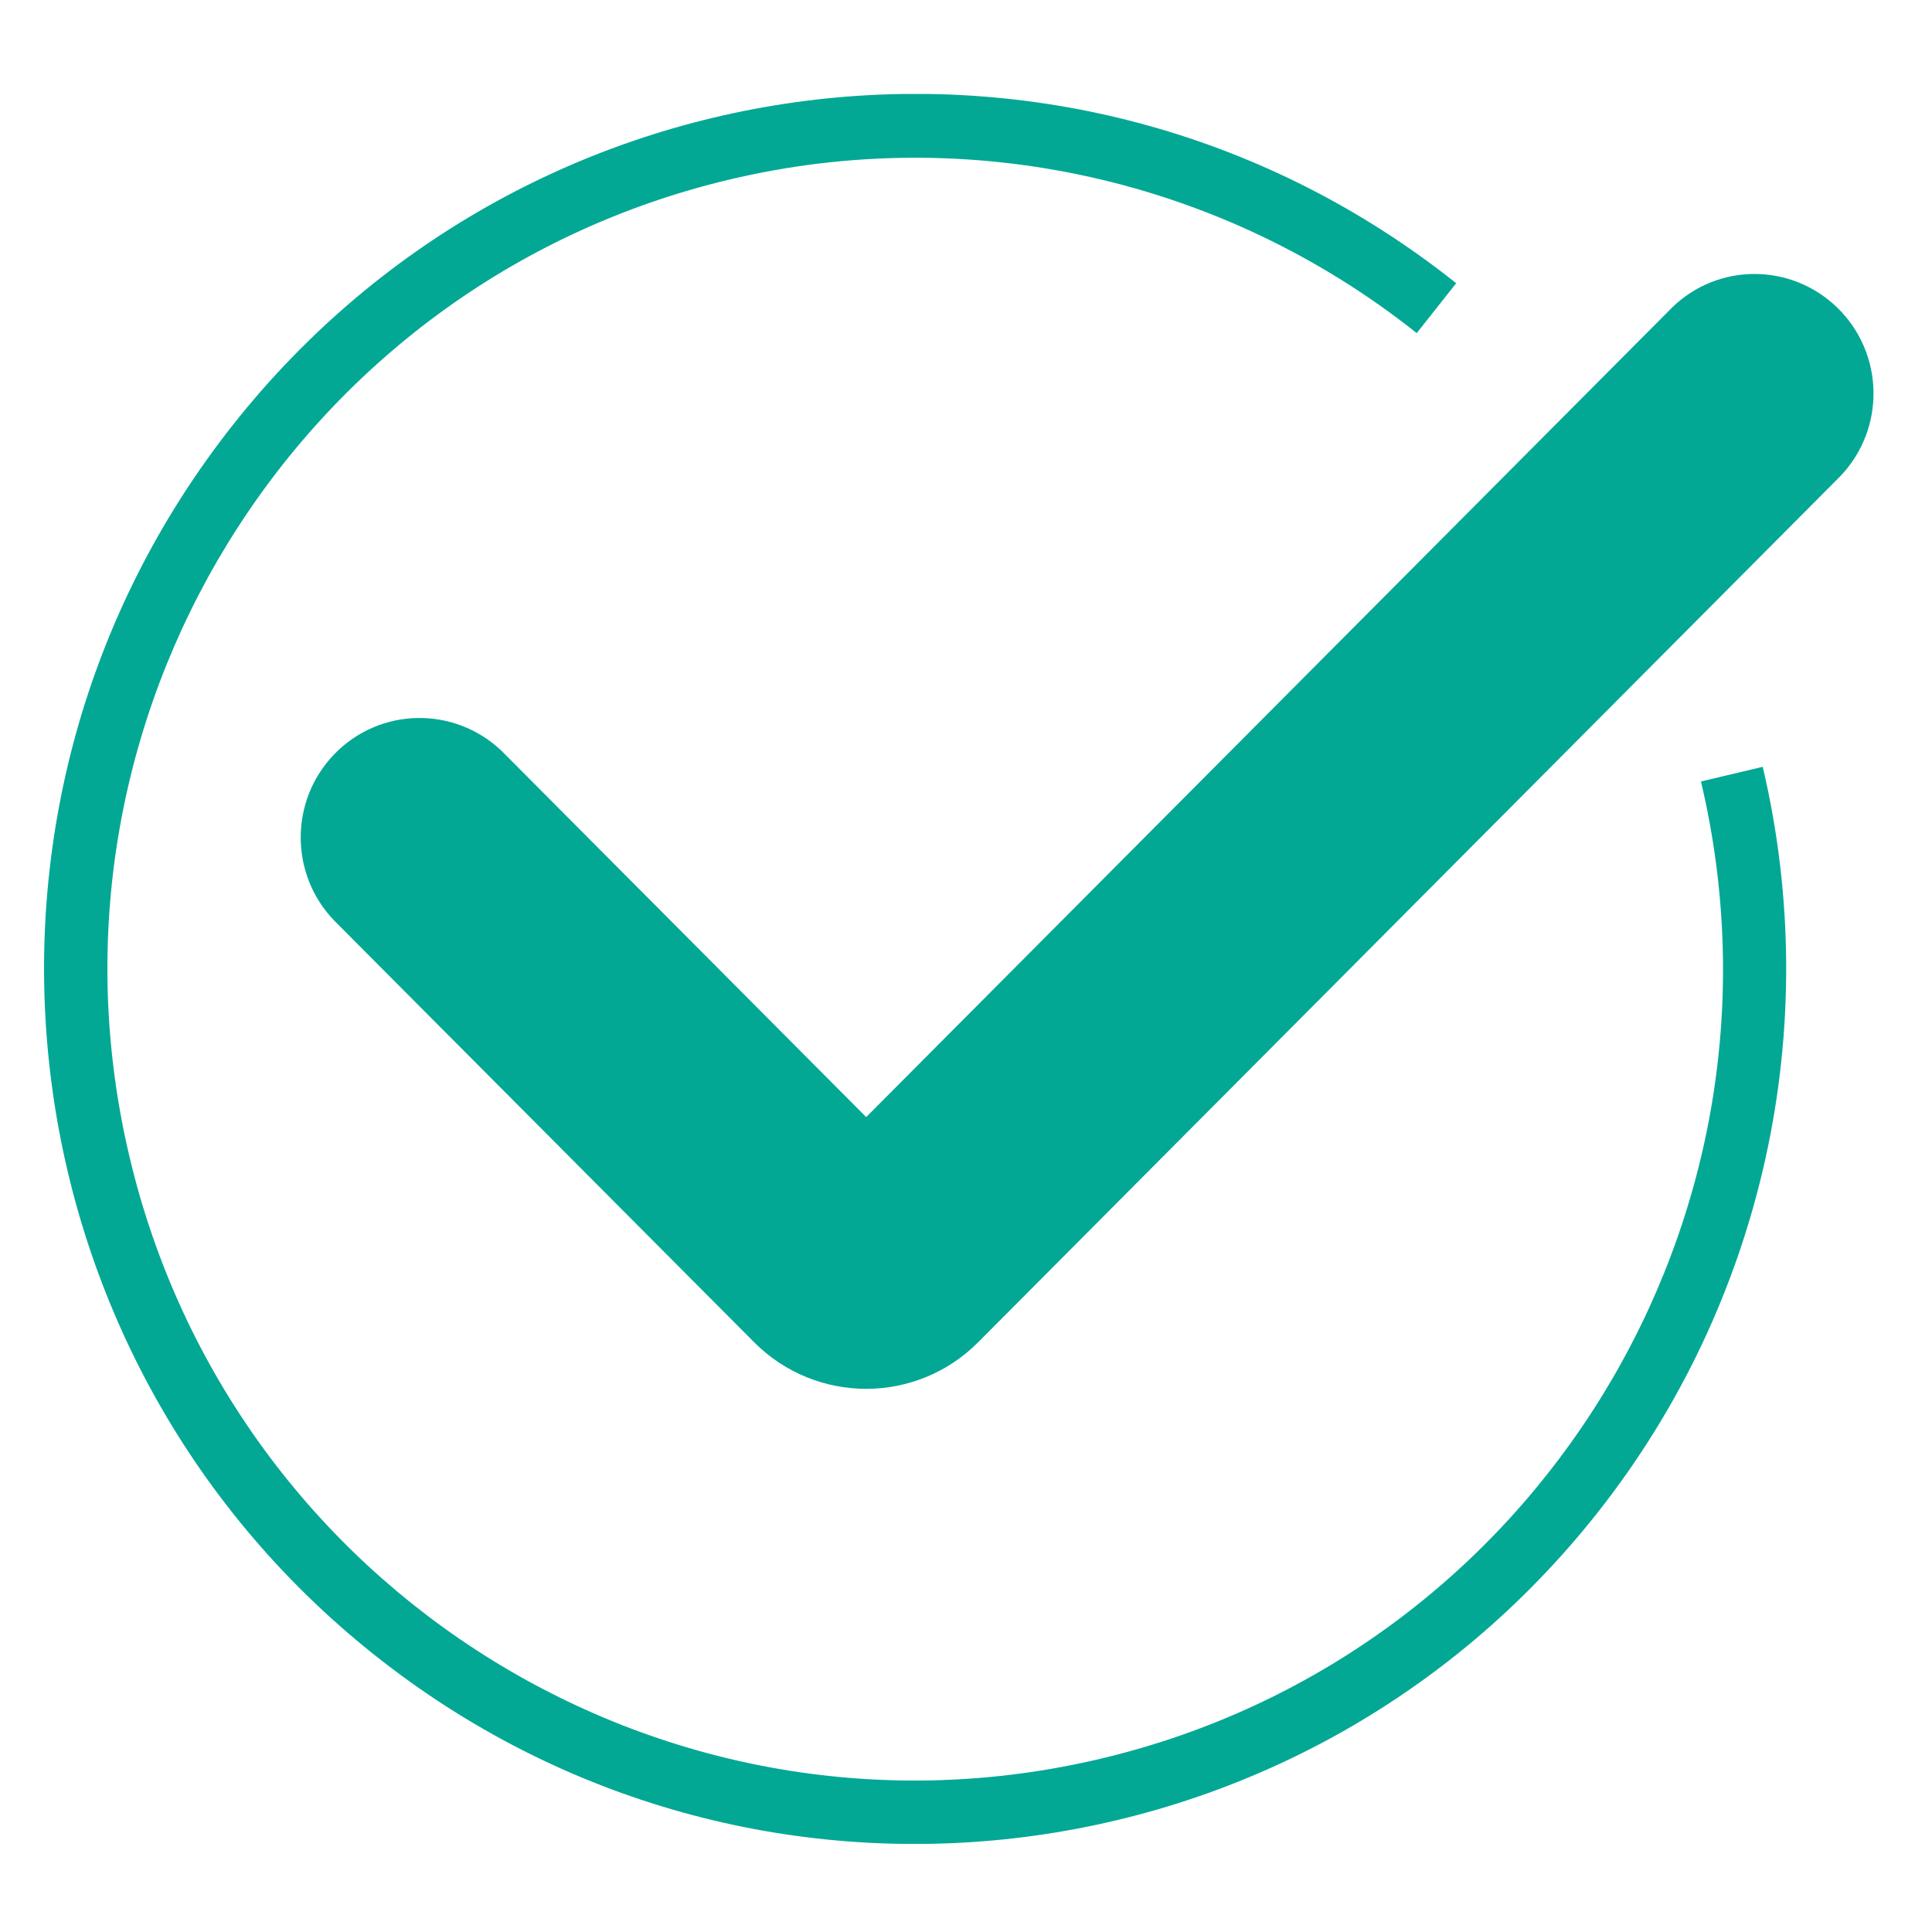 <?xml version="1.0" encoding="UTF-8"?> <svg xmlns="http://www.w3.org/2000/svg" xmlns:xlink="http://www.w3.org/1999/xlink" contentScriptType="text/ecmascript" width="112.5" zoomAndPan="magnify" contentStyleType="text/css" viewBox="0 0 112.5 112.5" height="112.5" preserveAspectRatio="xMidYMid meet"> <defs> <clipPath id="clip-0"> <path d="M 17 15 L 109.816 15 L 109.816 81 L 17 81 Z M 17 15 " clip-rule="nonzero"></path> </clipPath> <clipPath id="clip-1"> <path d="M 2.566 5.473 L 104.246 5.473 L 104.246 107.367 L 2.566 107.367 Z M 2.566 5.473 " clip-rule="nonzero"></path> </clipPath> </defs> <g clip-path="url(#clip-0)"> <path fill="rgb(1.18%, 65.88%, 58.429%)" d="M 56.961 78.156 L 107.148 27.742 C 109.809 24.977 109.73 20.578 106.98 17.91 C 104.293 15.305 100.039 15.297 97.363 17.91 L 50.438 65.047 L 29.242 43.758 C 26.492 41.098 22.113 41.164 19.453 43.93 C 16.863 46.625 16.863 50.902 19.453 53.598 L 43.91 78.156 C 47.516 81.777 53.359 81.777 56.961 78.156 " fill-opacity="1" fill-rule="nonzero"></path> </g> <g clip-path="url(#clip-1)"> <path fill="rgb(1.18%, 65.88%, 58.429%)" d="M 102.641 44.652 L 99.047 45.504 C 105.051 70.891 89.438 96.359 64.168 102.391 C 38.898 108.422 13.543 92.73 7.539 67.355 C 1.535 41.973 17.148 16.504 42.418 10.469 C 56.434 7.117 71.203 10.414 82.496 19.398 L 84.793 16.492 C 62.844 -0.988 30.945 2.719 13.543 24.766 C -3.855 46.816 -0.18 78.867 21.781 96.348 C 43.73 113.828 75.629 110.125 93.031 88.074 C 102.688 75.84 106.223 59.832 102.641 44.641 L 102.641 44.652 " fill-opacity="1" fill-rule="nonzero"></path> </g> </svg> 